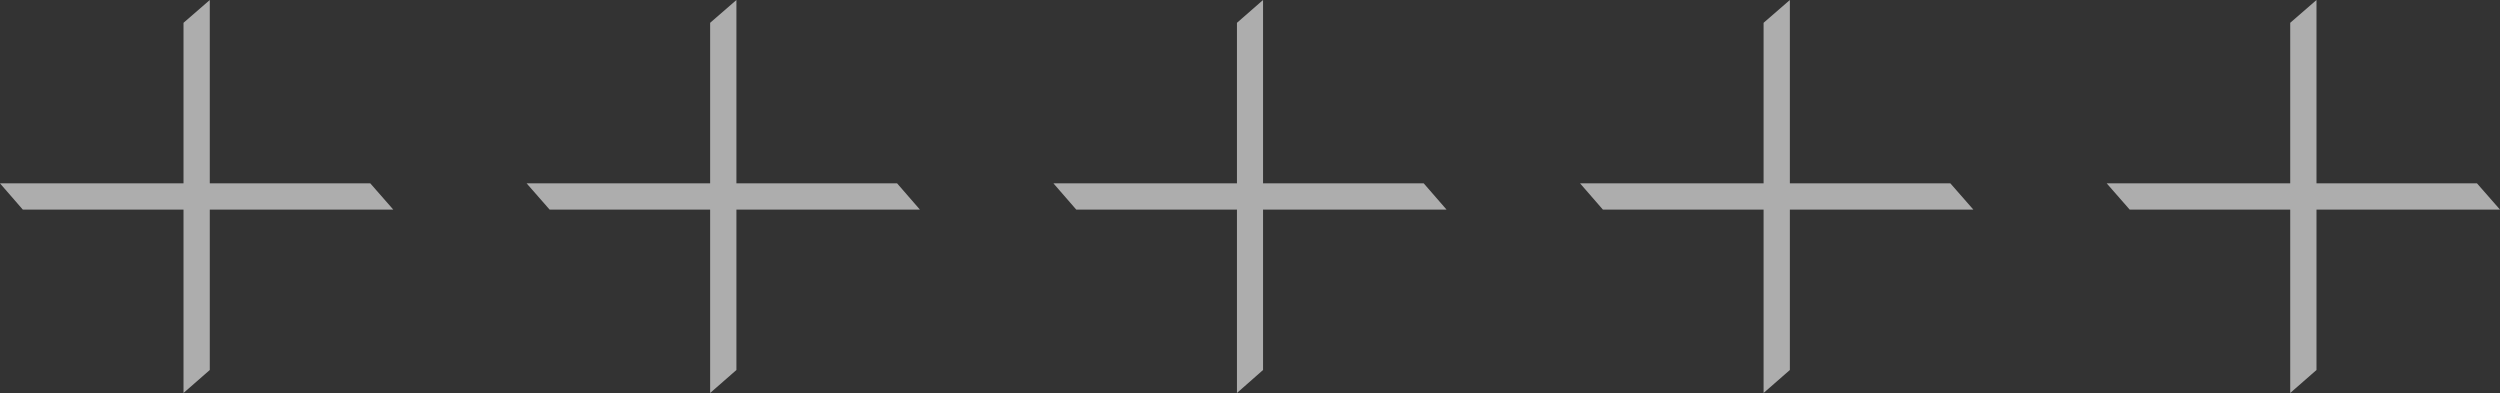 <svg width="299" height="47" viewBox="0 0 299 47" fill="none" xmlns="http://www.w3.org/2000/svg">
<rect x="0" y="0" width="299" height="47" fill="#333333" stroke="none"/>
<g clip-path="url(#clip0_47_54)">
<path opacity="0.6" d="M44.287 21.93H25.09V0L21.948 2.728V21.93H0L2.73 25.07H21.948V47L25.09 44.251V25.07H47.038L44.287 21.93Z" fill="white"/>
<path opacity="0.6" d="M107.293 21.93H88.075V0L84.933 2.728V21.93H62.985L65.737 25.07H84.933V47L88.075 44.251V25.07H110.023L107.293 21.93Z" fill="white"/>
<path opacity="0.6" d="M170.278 21.93H151.06V0L147.94 2.728V21.93H125.992L128.722 25.07H147.94V47L151.06 44.251V25.07H173.008L170.278 21.93Z" fill="white"/>
<path opacity="0.6" d="M233.263 21.93H214.067V0L210.925 2.728V21.93H188.977L191.707 25.07H210.925V47L214.067 44.251V25.07H236.015L233.263 21.93Z" fill="white"/>
<path opacity="0.6" d="M296.248 21.93H277.052V0L273.91 2.728V21.93H251.962L254.713 25.07H273.91V47L277.052 44.251V25.07H299L296.248 21.93Z" fill="white"/>
</g>
<defs>
<clipPath id="clip0_47_54">
<rect width="299" height="47" fill="white"/>
</clipPath>
</defs>
</svg>
